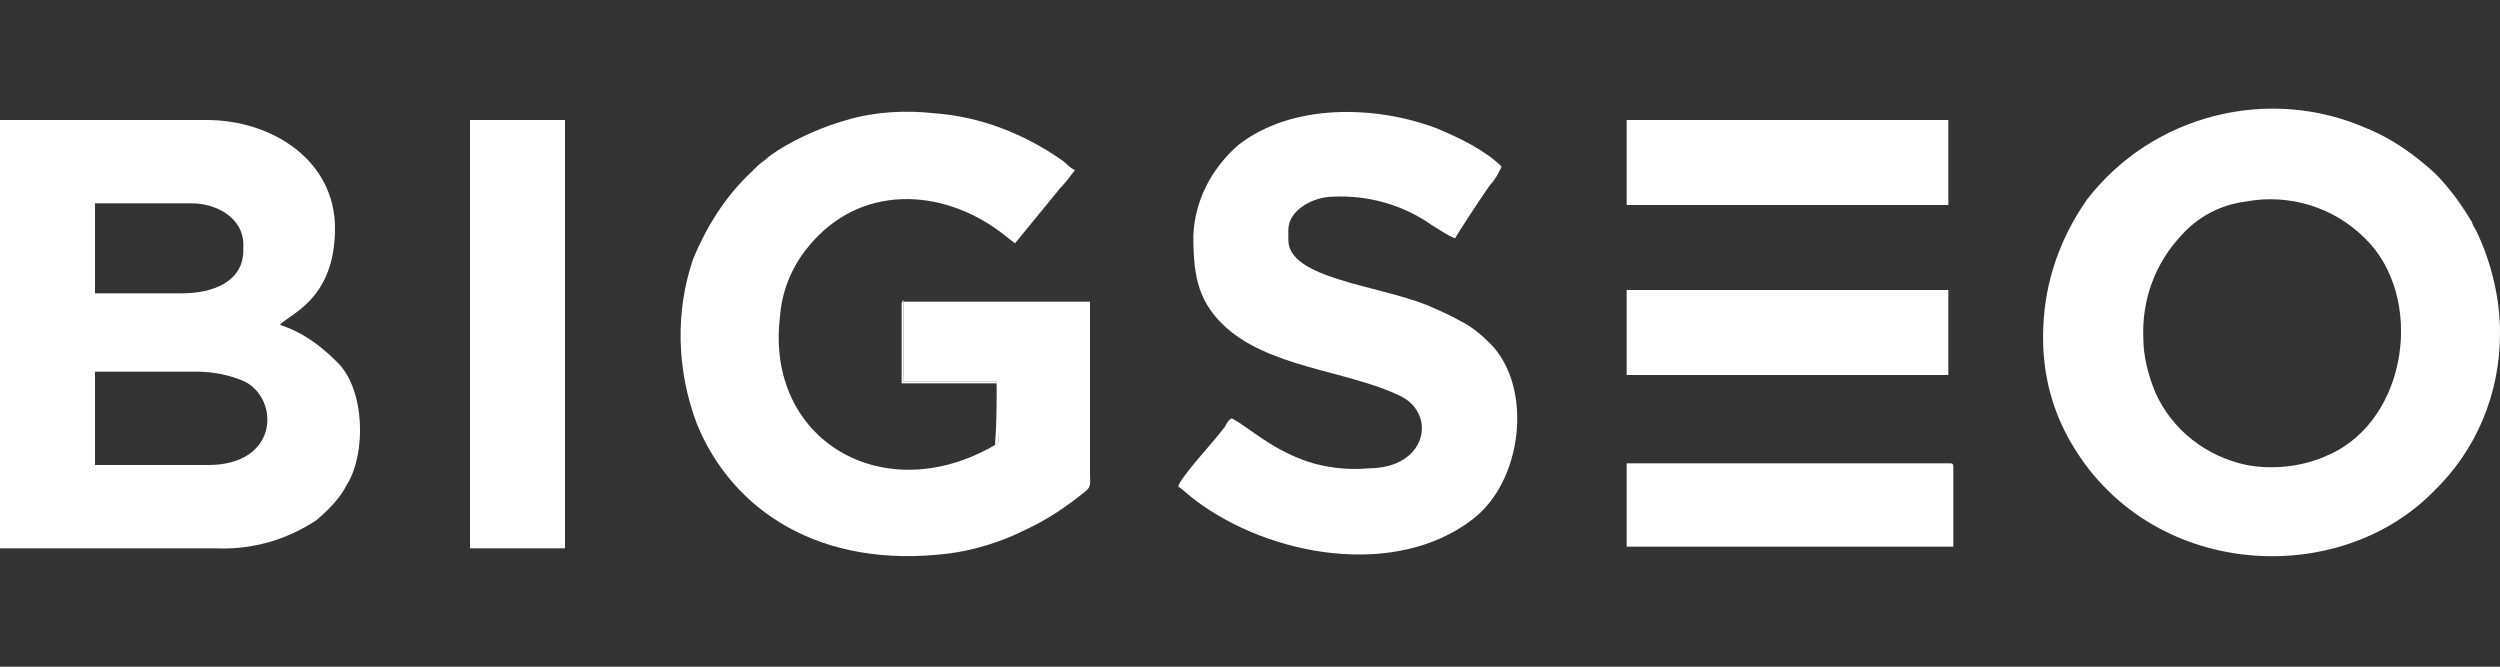 <svg xmlns="http://www.w3.org/2000/svg" xmlns:xlink="http://www.w3.org/1999/xlink" id="Capa_1" x="0px" y="0px" viewBox="0 0 150 40" style="enable-background:new 0 0 150 40;" xml:space="preserve"><rect x="0" y="0" width="150" height="40" fill="#333333" stroke="none"/> <style type="text/css"> .st0{fill-rule:evenodd;clip-rule:evenodd;fill:#FFFFFF;} .st1{fill:#FFFFFF;} .st2{fill:none;} </style> <g id="Layer_2"> <g id="Layer_1-2"> <path class="st0" d="M128.6,20.3c-0.1-2.3,0.7-4.5,2.3-6.2c1-1.1,2.3-1.8,3.8-2c2.6-0.5,5.3,0.3,7.2,2.2c3.6,3.5,2.6,10.9-2.2,13 c-1.5,0.7-3.3,0.9-4.9,0.6c-2.4-0.5-4.5-2.1-5.5-4.4C128.9,22.5,128.6,21.4,128.6,20.3L128.6,20.3z M122.6,19.6 c-0.1,2.2,0.3,4.3,1.3,6.3c4.5,8.8,16.2,9.6,22.1,3.6c2.6-2.5,4-5.9,4-9.5c0-2.1-0.5-4.2-1.4-6.1c-0.1-0.2-0.2-0.3-0.3-0.6 c-0.6-1-1.3-2-2.2-2.9c-1.2-1.1-2.6-2.1-4.1-2.7c-5.9-2.6-12.9-0.8-16.8,4.3C123.6,14.3,122.7,16.9,122.6,19.6z"></path> <path class="st0" d="M54.2,18.1v4.8h5.6c0.1,1.2,0.1,2.4,0.1,3.6c-0.1,0.2,0,0.1-0.2,0.2C53,30.6,45.9,26.4,46.8,19 c0.1-1.5,0.7-3,1.7-4.2c3.1-3.8,8-3.5,11.5-0.9l0.9,0.7l2.7-3.3c0.3-0.3,0.6-0.7,0.9-1.1c-0.3-0.1-0.5-0.4-0.8-0.6 C61.4,8,58.8,7,56.1,6.8c-1.8-0.2-3.6-0.1-5.3,0.4c-1.4,0.4-2.8,1-4.1,1.8c-0.3,0.2-0.6,0.4-0.8,0.6c-0.3,0.2-0.5,0.4-0.8,0.7 c-1.6,1.5-2.7,3.3-3.5,5.2c-1.1,3.2-1,6.7,0.2,9.9c2.1,5.2,7.4,8.8,15.2,7.8c1.5-0.2,3.1-0.7,4.5-1.4c1.3-0.6,2.5-1.4,3.6-2.3 c0.4-0.3,0.3-0.5,0.3-1.1V18.1H54.2z"></path> <path class="st0" d="M71.6,14.1c0,2.2,0.2,3.8,1.7,5.3c2.7,2.7,7.6,2.8,10.8,4.4c2.1,1.1,1.5,4.3-2,4.3c-1.1,0.1-2.2,0-3.3-0.3 c-2.4-0.7-3.9-2.2-4.9-2.7c-0.2,0.1-0.3,0.3-0.4,0.5l-0.4,0.5c-0.3,0.4-2.4,2.7-2.4,3.1c0.2,0.1,0.6,0.5,1,0.8 c4.5,3.4,12,4.7,16.6,1.2c3.1-2.3,3.7-8,1.1-10.6c-0.5-0.5-1.1-1-1.7-1.3c-0.7-0.4-1.4-0.7-2.1-1c-3-1.2-8.3-1.6-8.3-3.9v-0.6 c0-1.2,1.5-2,2.7-2c2.1-0.1,4.2,0.5,5.9,1.7c0.5,0.3,0.9,0.6,1.4,0.8c0.1-0.2,1.8-2.8,2.1-3.2c0.3-0.3,0.5-0.7,0.7-1.1 c-0.5-0.5-1.1-0.9-1.8-1.3c-0.7-0.4-1.4-0.7-2.1-1c-3.7-1.4-8.7-1.5-11.9,1C72.7,10.1,71.7,12,71.6,14.1z"></path> <rect x="28.2" y="7.2" class="st1" width="5.7" height="25.7"></rect> <path class="st0" d="M97.6,32.8h19.6V28c0-0.2-0.1-0.2-0.2-0.2H97.6V32.8z"></path> <rect x="97.6" y="7.2" class="st1" width="19.3" height="5.1"></rect> <rect x="97.6" y="17.4" class="st1" width="19.3" height="5.1"></rect> <path class="st0" d="M59.7,26.7c0.2-0.1,0.1,0,0.2-0.2c0.1-1.2,0.1-2.4-0.1-3.6h-5.6v-4.9c-0.1,0.1,0,0-0.1,0.2V23h5.7 C59.8,24.2,59.8,25.5,59.7,26.7z"></path> <path class="st0" d="M0,7.2h12.4c3.9,0,7.7,2.4,7.7,6.5c0,4.4-2.9,5.2-3.3,5.8c1.3,0.4,2.4,1.2,3.4,2.2c1.7,1.6,1.8,5.5,0.6,7.4 c-0.4,0.8-1.1,1.5-1.8,2.1c-1.8,1.2-3.9,1.8-6.1,1.7H0V7.2z M5.7,12.2v5.4h5.2c1.9,0,3.7-0.7,3.7-2.6v-0.3c0-1.7-1.7-2.5-3.1-2.5 H5.7z M5.7,22.3v5.6h6.8c4.2,0,4.3-3.9,2.2-5c-0.9-0.4-1.9-0.6-2.9-0.6L5.7,22.3z"></path> <rect y="-10" class="st2" width="150" height="60"></rect> </g> </g> </svg>